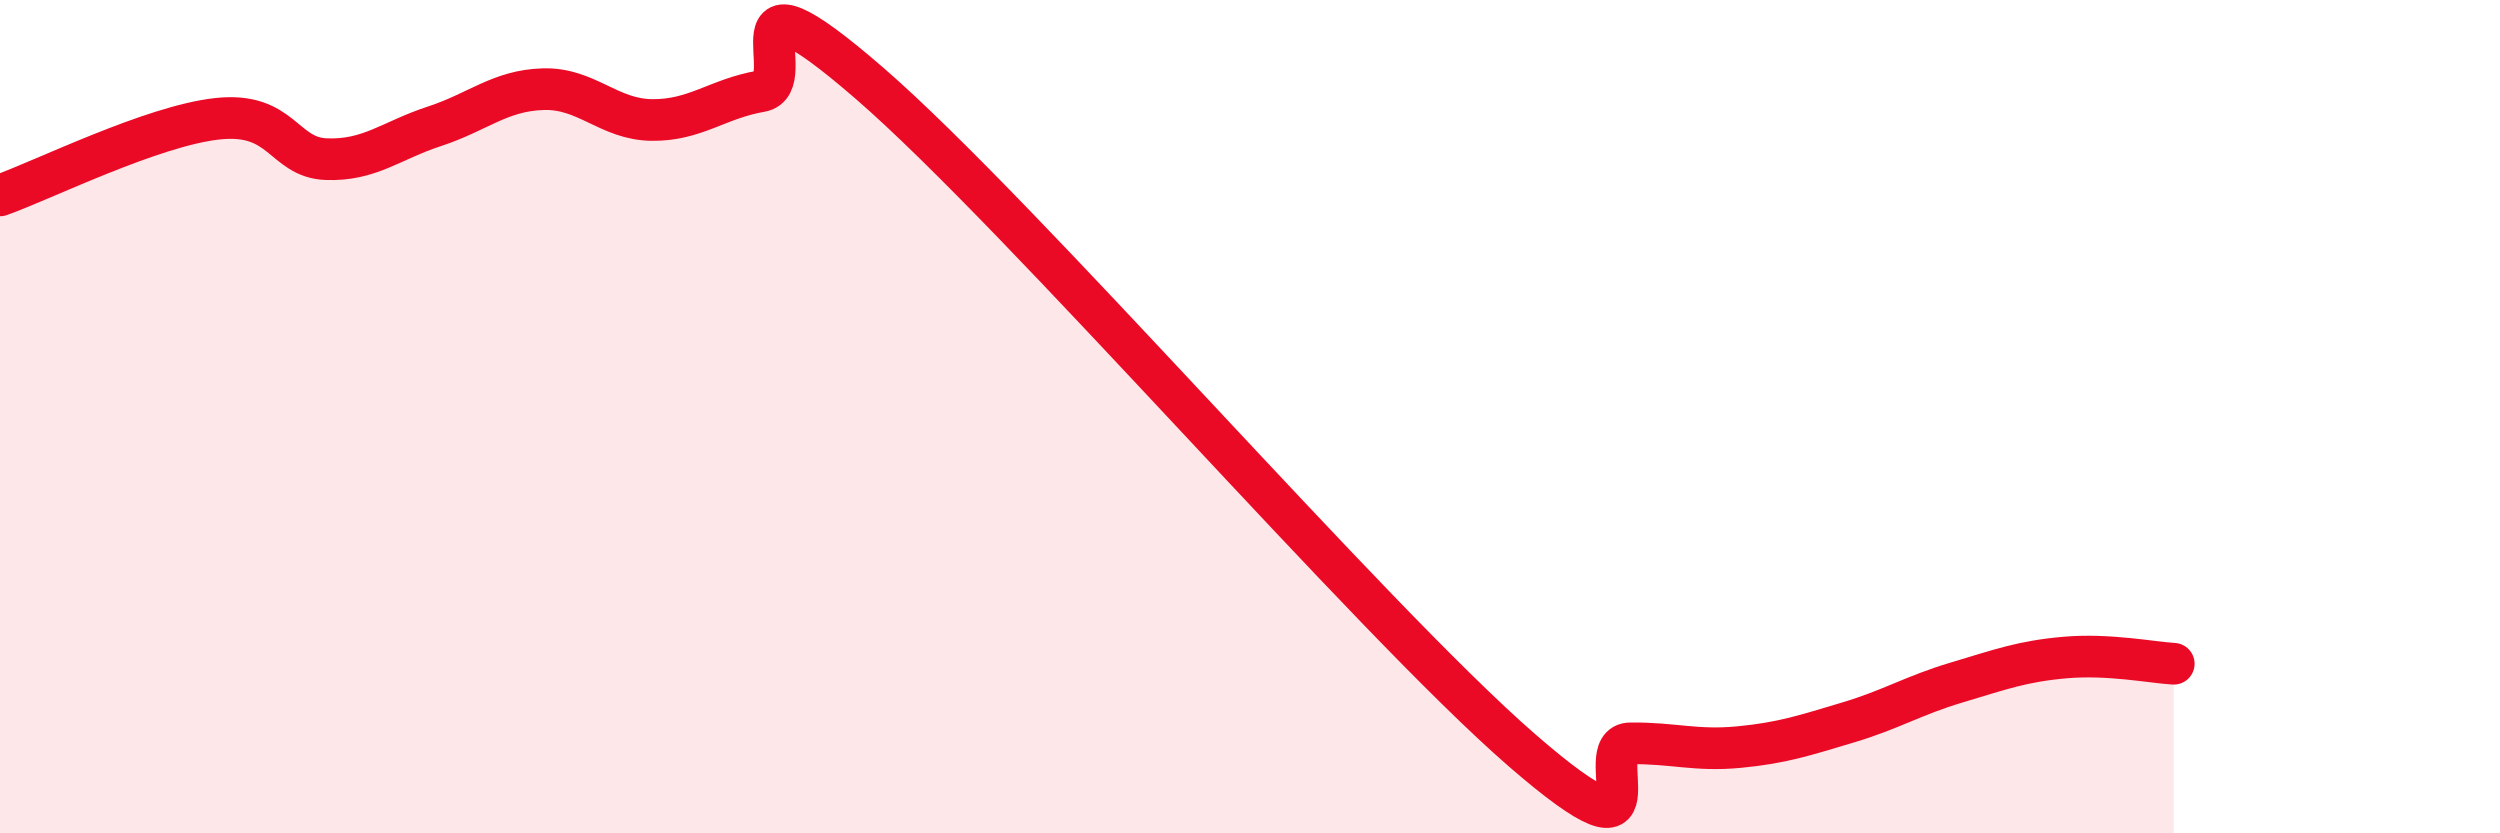 
    <svg width="60" height="20" viewBox="0 0 60 20" xmlns="http://www.w3.org/2000/svg">
      <path
        d="M 0,4.69 C 1.04,4.32 3.65,3.02 5.22,2.85 C 6.79,2.68 6.79,3.78 7.83,3.82 C 8.87,3.86 9.39,3.37 10.43,3.03 C 11.47,2.69 12,2.17 13.04,2.14 C 14.08,2.11 14.61,2.87 15.65,2.88 C 16.69,2.89 17.22,2.37 18.26,2.19 C 19.3,2.01 17.22,-1.16 20.87,2 C 24.52,5.16 32.87,14.83 36.52,18 C 40.17,21.17 38.09,17.85 39.13,17.84 C 40.17,17.83 40.7,18.03 41.74,17.93 C 42.78,17.83 43.31,17.65 44.35,17.34 C 45.39,17.03 45.92,16.69 46.96,16.38 C 48,16.07 48.53,15.87 49.57,15.78 C 50.61,15.69 51.65,15.9 52.17,15.93L52.17 20L0 20Z"
        fill="#EB0A25"
        opacity="0.1"
        stroke-linecap="round"
        stroke-linejoin="round"
      />
      <path
        d="M 0,4.69 C 1.04,4.32 3.65,3.02 5.22,2.85 C 6.79,2.68 6.79,3.78 7.83,3.82 C 8.87,3.86 9.39,3.37 10.43,3.03 C 11.47,2.69 12,2.17 13.04,2.14 C 14.08,2.11 14.61,2.87 15.65,2.88 C 16.69,2.89 17.22,2.37 18.26,2.19 C 19.3,2.01 17.22,-1.16 20.87,2 C 24.52,5.16 32.87,14.83 36.52,18 C 40.17,21.17 38.09,17.85 39.13,17.84 C 40.17,17.83 40.7,18.03 41.74,17.93 C 42.78,17.83 43.31,17.65 44.35,17.34 C 45.39,17.03 45.92,16.69 46.96,16.38 C 48,16.07 48.53,15.87 49.57,15.78 C 50.61,15.69 51.65,15.9 52.17,15.93"
        stroke="#EB0A25"
        stroke-width="1"
        fill="none"
        stroke-linecap="round"
        stroke-linejoin="round"
      />
    </svg>
  